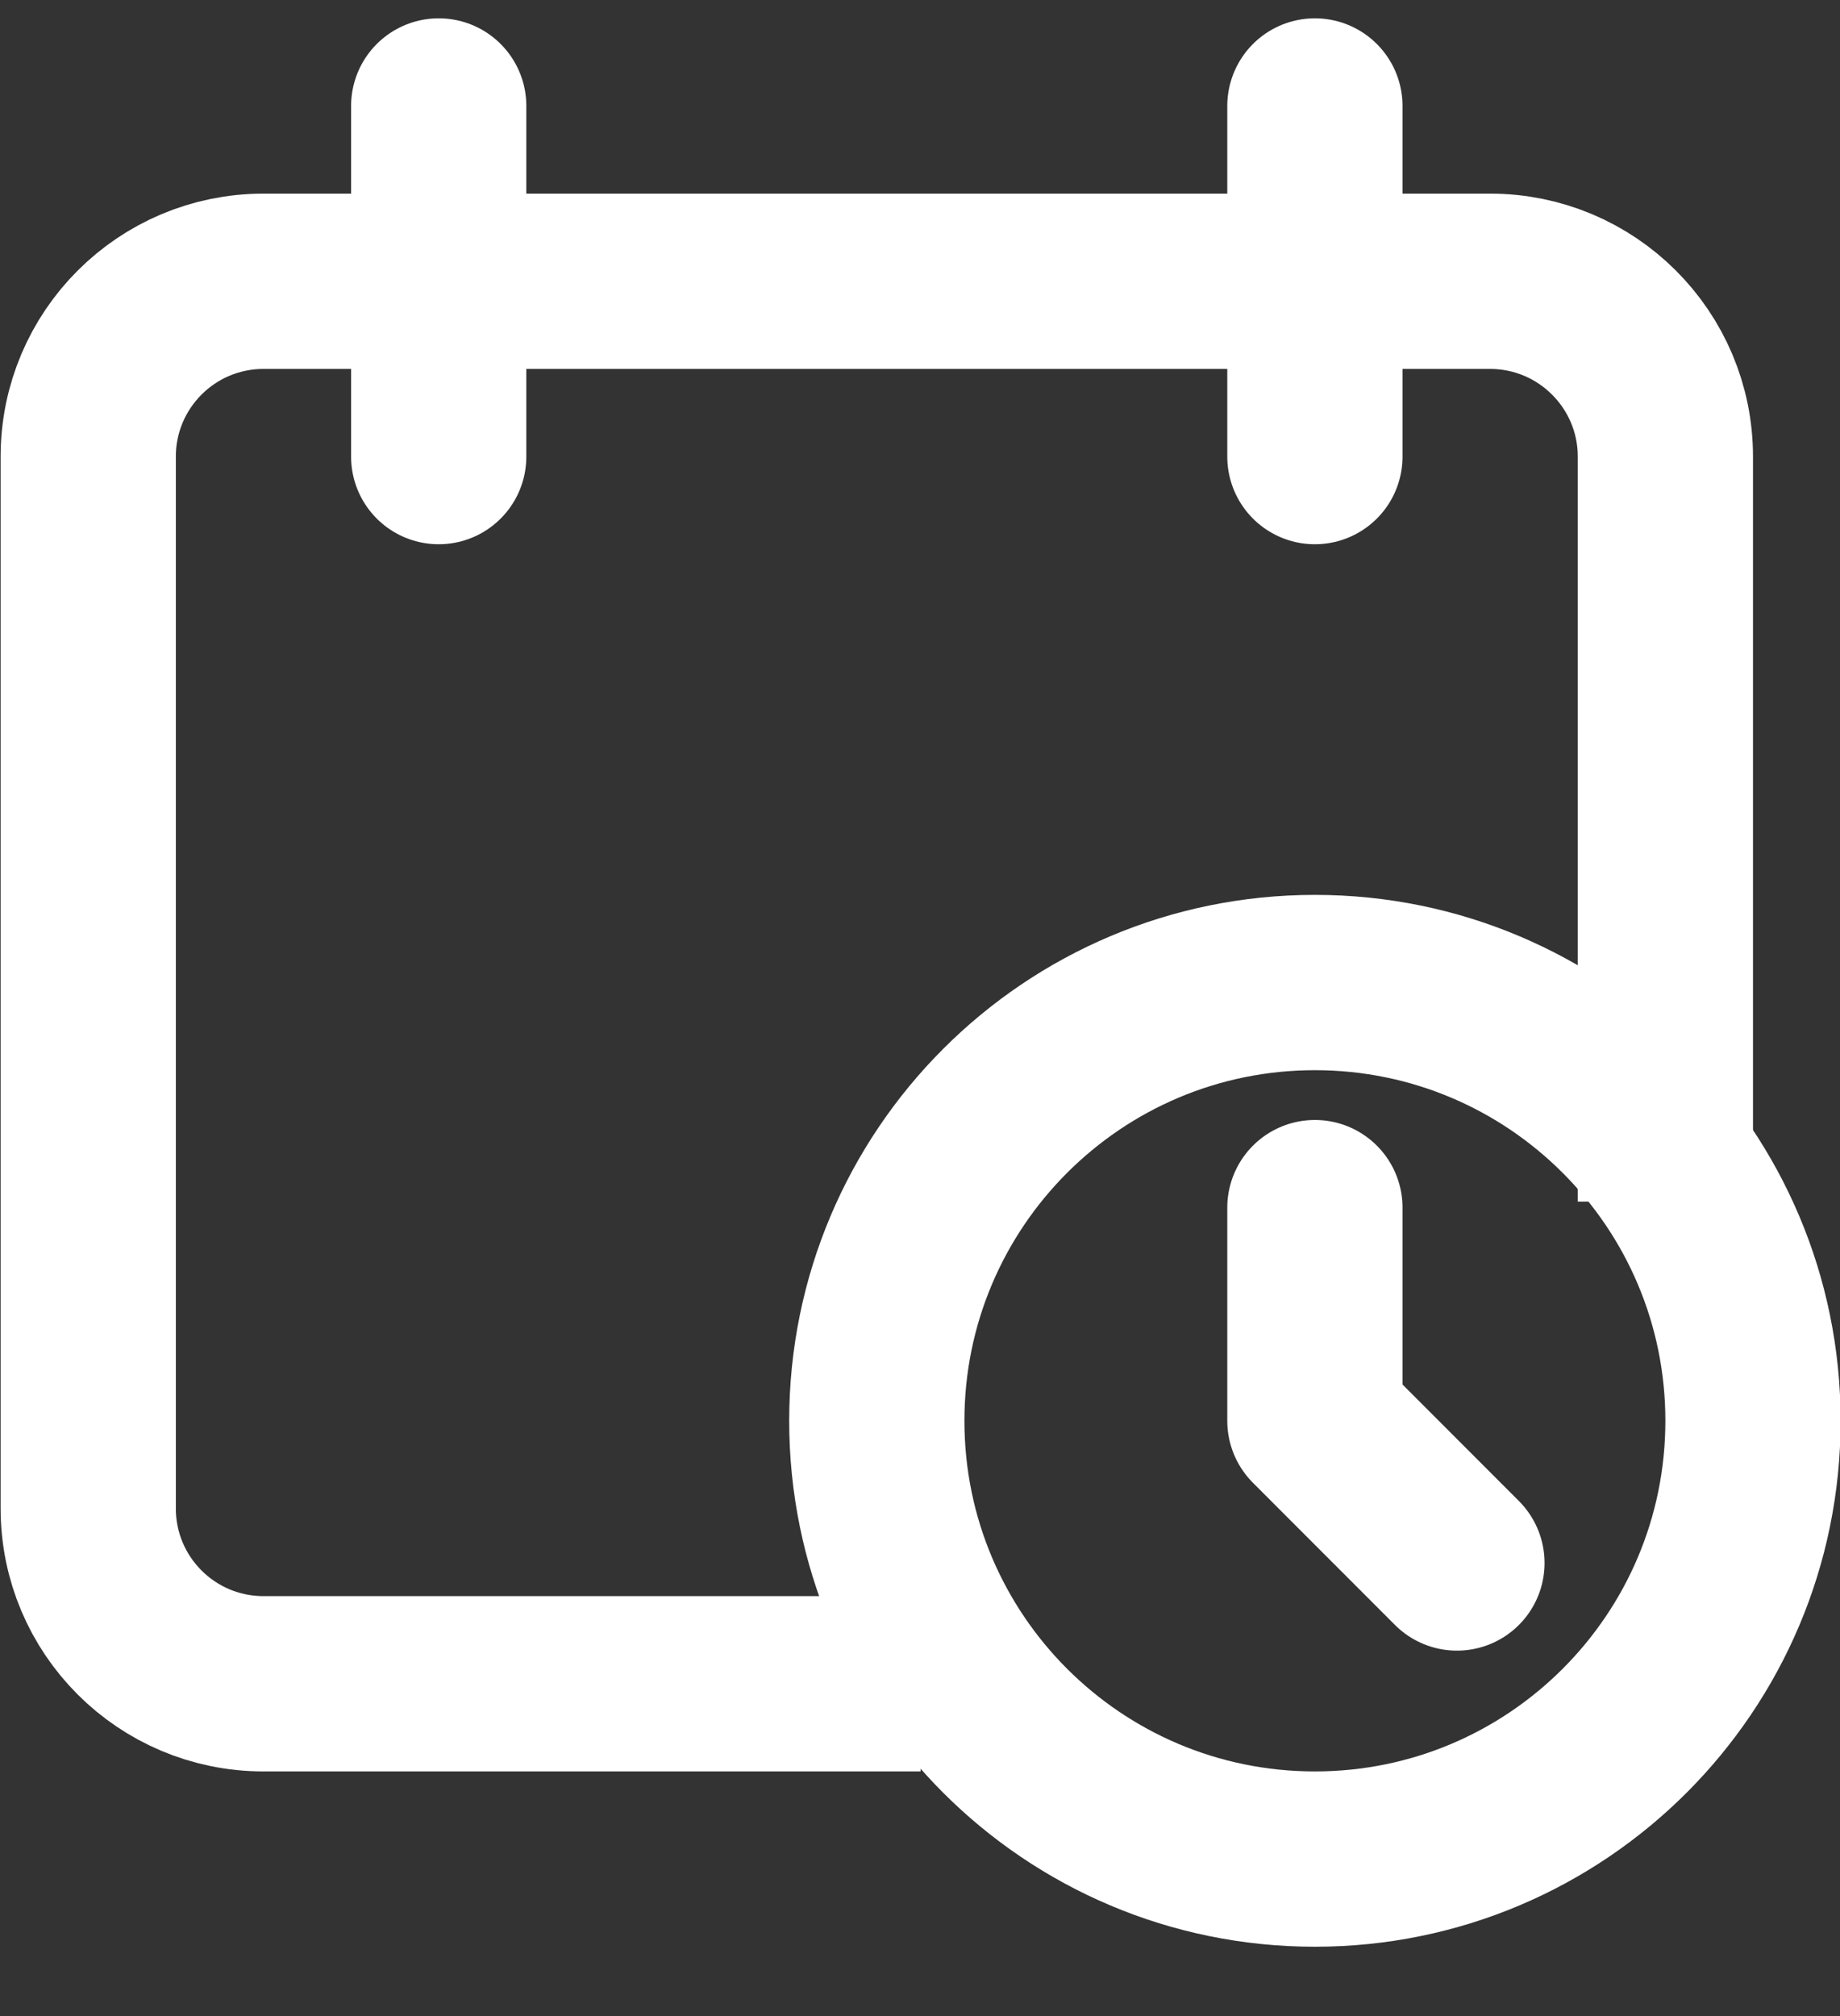 <svg width="21" height="23" viewBox="0 0 21 23" fill="none" xmlns="http://www.w3.org/2000/svg">
<rect x="0" y="0" width="21" height="23" fill="#333333" stroke="none"/>
<path d="M19.007 13.709V5.209C19.007 4.105 18.111 3.209 17.007 3.209H3.007C1.902 3.209 1.007 4.105 1.007 5.209V17.209C1.007 18.314 1.902 19.209 3.007 19.209H10.507" stroke="white" stroke-width="2"/>
<path d="M15.007 1.209V5.209" stroke="white" stroke-width="2" stroke-linecap="round"/>
<path d="M5.007 1.209V5.209" stroke="white" stroke-width="2" stroke-linecap="round"/>
<path d="M20.007 16.209C20.007 13.448 17.768 11.209 15.007 11.209C12.245 11.209 10.007 13.448 10.007 16.209C10.007 18.971 12.245 21.209 15.007 21.209C17.768 21.209 20.007 18.971 20.007 16.209Z" stroke="white" stroke-width="2"/>
<path d="M15.007 13.777V16.209L16.628 17.831" stroke="white" stroke-width="2" stroke-linecap="round" stroke-linejoin="round"/>
</svg>
